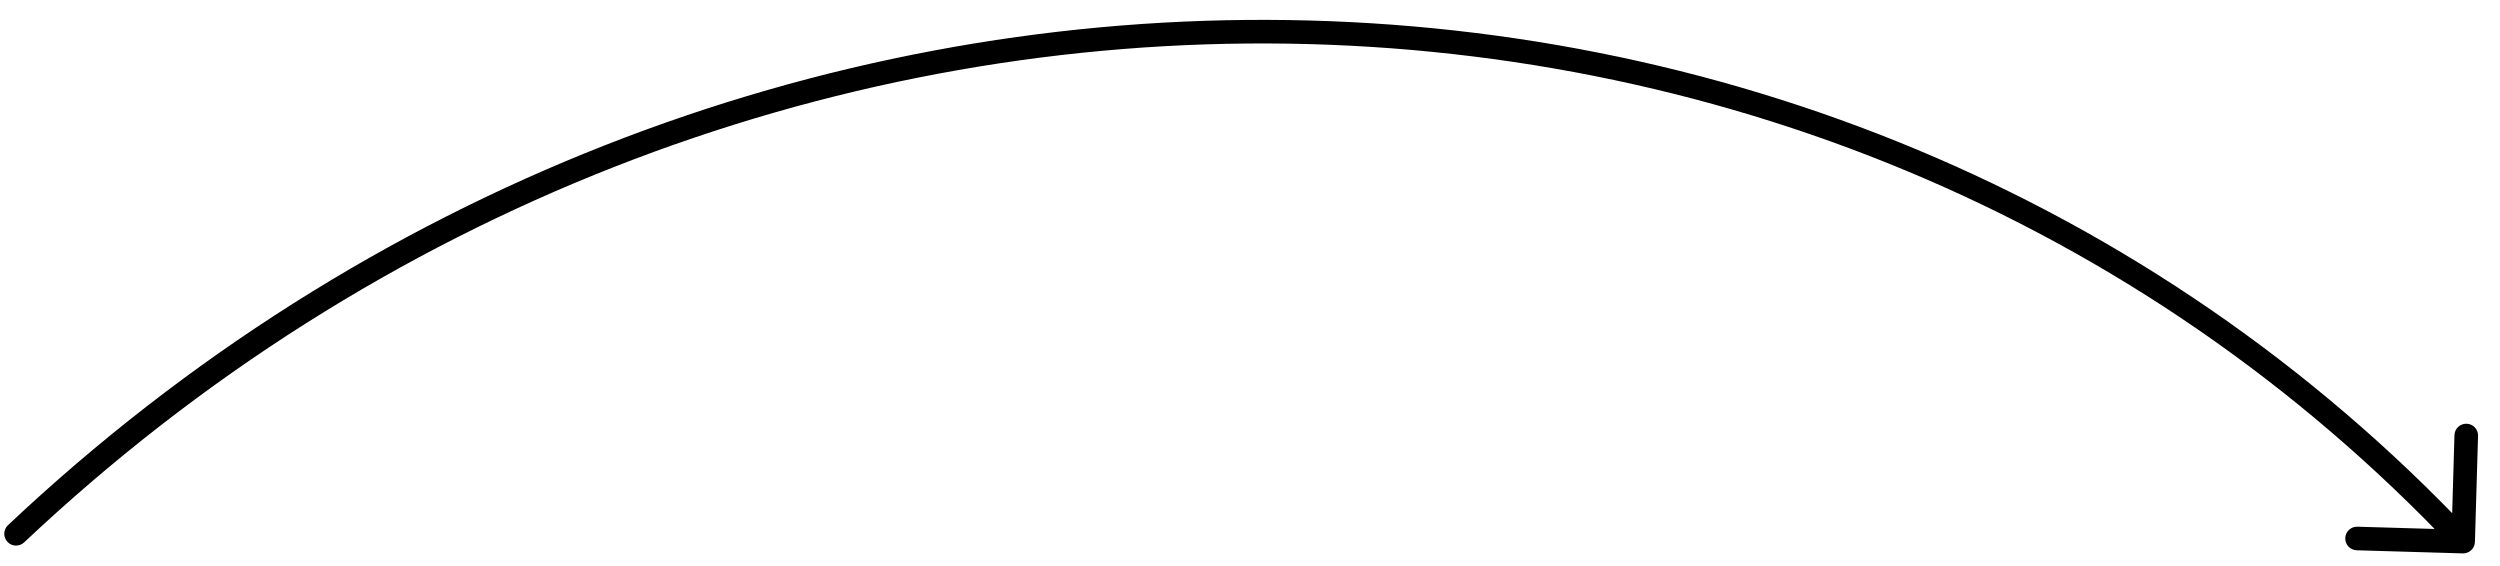 <svg xmlns="http://www.w3.org/2000/svg" width="106" height="24" viewBox="0 0 106 24" fill="none"><path d="M0.337 22.269C0.137 22.459 0.127 22.775 0.317 22.976C0.506 23.177 0.823 23.186 1.024 22.997L0.337 22.269ZM104.422 23.464C104.698 23.472 104.929 23.255 104.937 22.979L105.069 18.48C105.077 18.204 104.86 17.974 104.584 17.966C104.308 17.958 104.077 18.175 104.069 18.451L103.952 22.449L99.954 22.332C99.677 22.324 99.447 22.541 99.439 22.817C99.431 23.093 99.648 23.323 99.924 23.332L104.422 23.464ZM1.024 22.997C31.082 -5.347 77.218 -5.173 104.073 23.307L104.801 22.621C77.533 -6.297 30.762 -6.419 0.337 22.269L1.024 22.997Z" fill="black"></path></svg>
